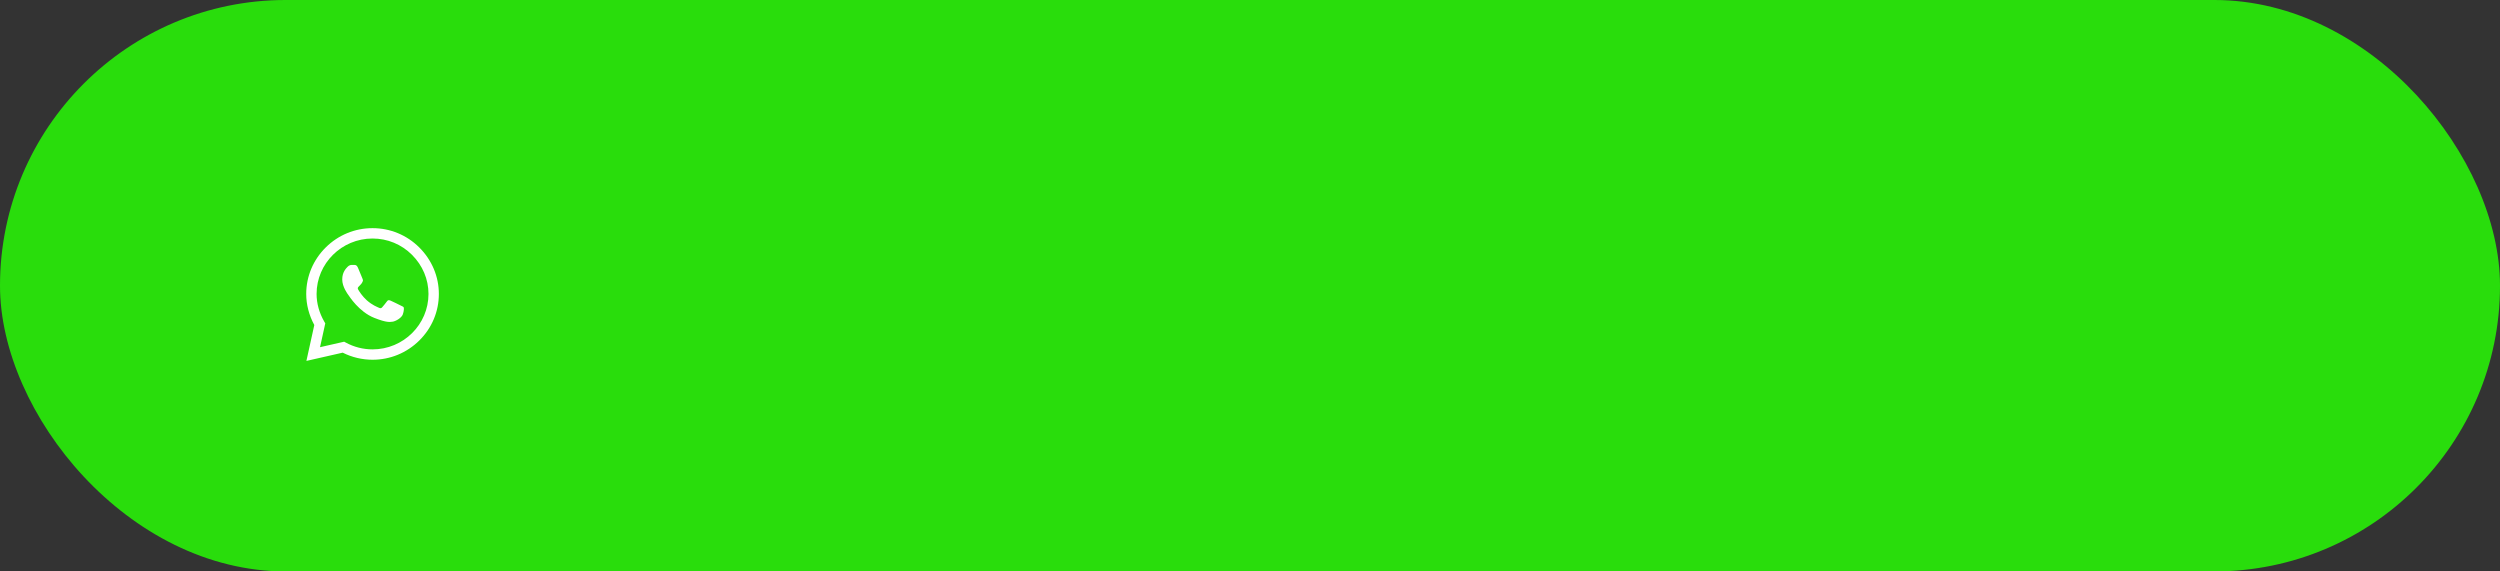 <?xml version="1.0" encoding="UTF-8"?> <svg xmlns="http://www.w3.org/2000/svg" width="350" height="80" viewBox="0 0 350 80" fill="none"><rect x="0" y="0" width="350" height="80" fill="#333333" stroke="none"/> <rect width="350" height="80" rx="40" fill="#29DD0C"></rect> <path d="M58.696 34.641C56.95 32.901 54.627 31.942 52.155 31.941C49.689 31.941 47.362 32.899 45.605 34.638C43.844 36.38 42.873 38.696 42.871 41.149V41.152V41.153C42.871 42.638 43.261 44.136 44.002 45.503L42.896 50.528L47.979 49.372C49.267 50.021 50.703 50.363 52.152 50.364H52.155C54.622 50.364 56.948 49.406 58.706 47.666C60.468 45.923 61.439 43.611 61.44 41.156C61.441 38.718 60.467 36.404 58.696 34.641ZM52.155 48.913H52.152C50.851 48.912 49.562 48.586 48.425 47.968L48.184 47.838L44.805 48.606L45.539 45.27L45.397 45.026C44.694 43.812 44.322 42.473 44.322 41.152C44.325 36.875 47.838 33.392 52.155 33.392C54.24 33.393 56.2 34.201 57.672 35.668C59.167 37.158 59.99 39.106 59.989 41.155C59.988 45.433 56.473 48.913 52.155 48.913Z" fill="white"></path> <path d="M49.629 37.092H49.222C49.08 37.092 48.85 37.145 48.656 37.357C48.461 37.569 47.912 38.081 47.912 39.122C47.912 40.163 48.673 41.17 48.779 41.311C48.886 41.452 50.248 43.658 52.407 44.506C54.201 45.211 54.566 45.071 54.955 45.036C55.345 45 56.212 44.524 56.389 44.029C56.566 43.535 56.566 43.111 56.513 43.023C56.46 42.935 56.318 42.882 56.106 42.776C55.893 42.67 54.852 42.15 54.658 42.079C54.463 42.008 54.322 41.973 54.18 42.185C54.038 42.397 53.621 42.886 53.497 43.027C53.373 43.169 53.249 43.187 53.037 43.081C52.825 42.974 52.148 42.747 51.336 42.026C50.705 41.465 50.267 40.749 50.143 40.537C50.019 40.326 50.13 40.211 50.236 40.105C50.331 40.011 50.46 39.881 50.567 39.758C50.673 39.634 50.703 39.546 50.774 39.404C50.844 39.263 50.809 39.139 50.756 39.034C50.703 38.928 50.295 37.881 50.106 37.463C49.947 37.11 49.78 37.098 49.629 37.092Z" fill="white"></path> </svg> 